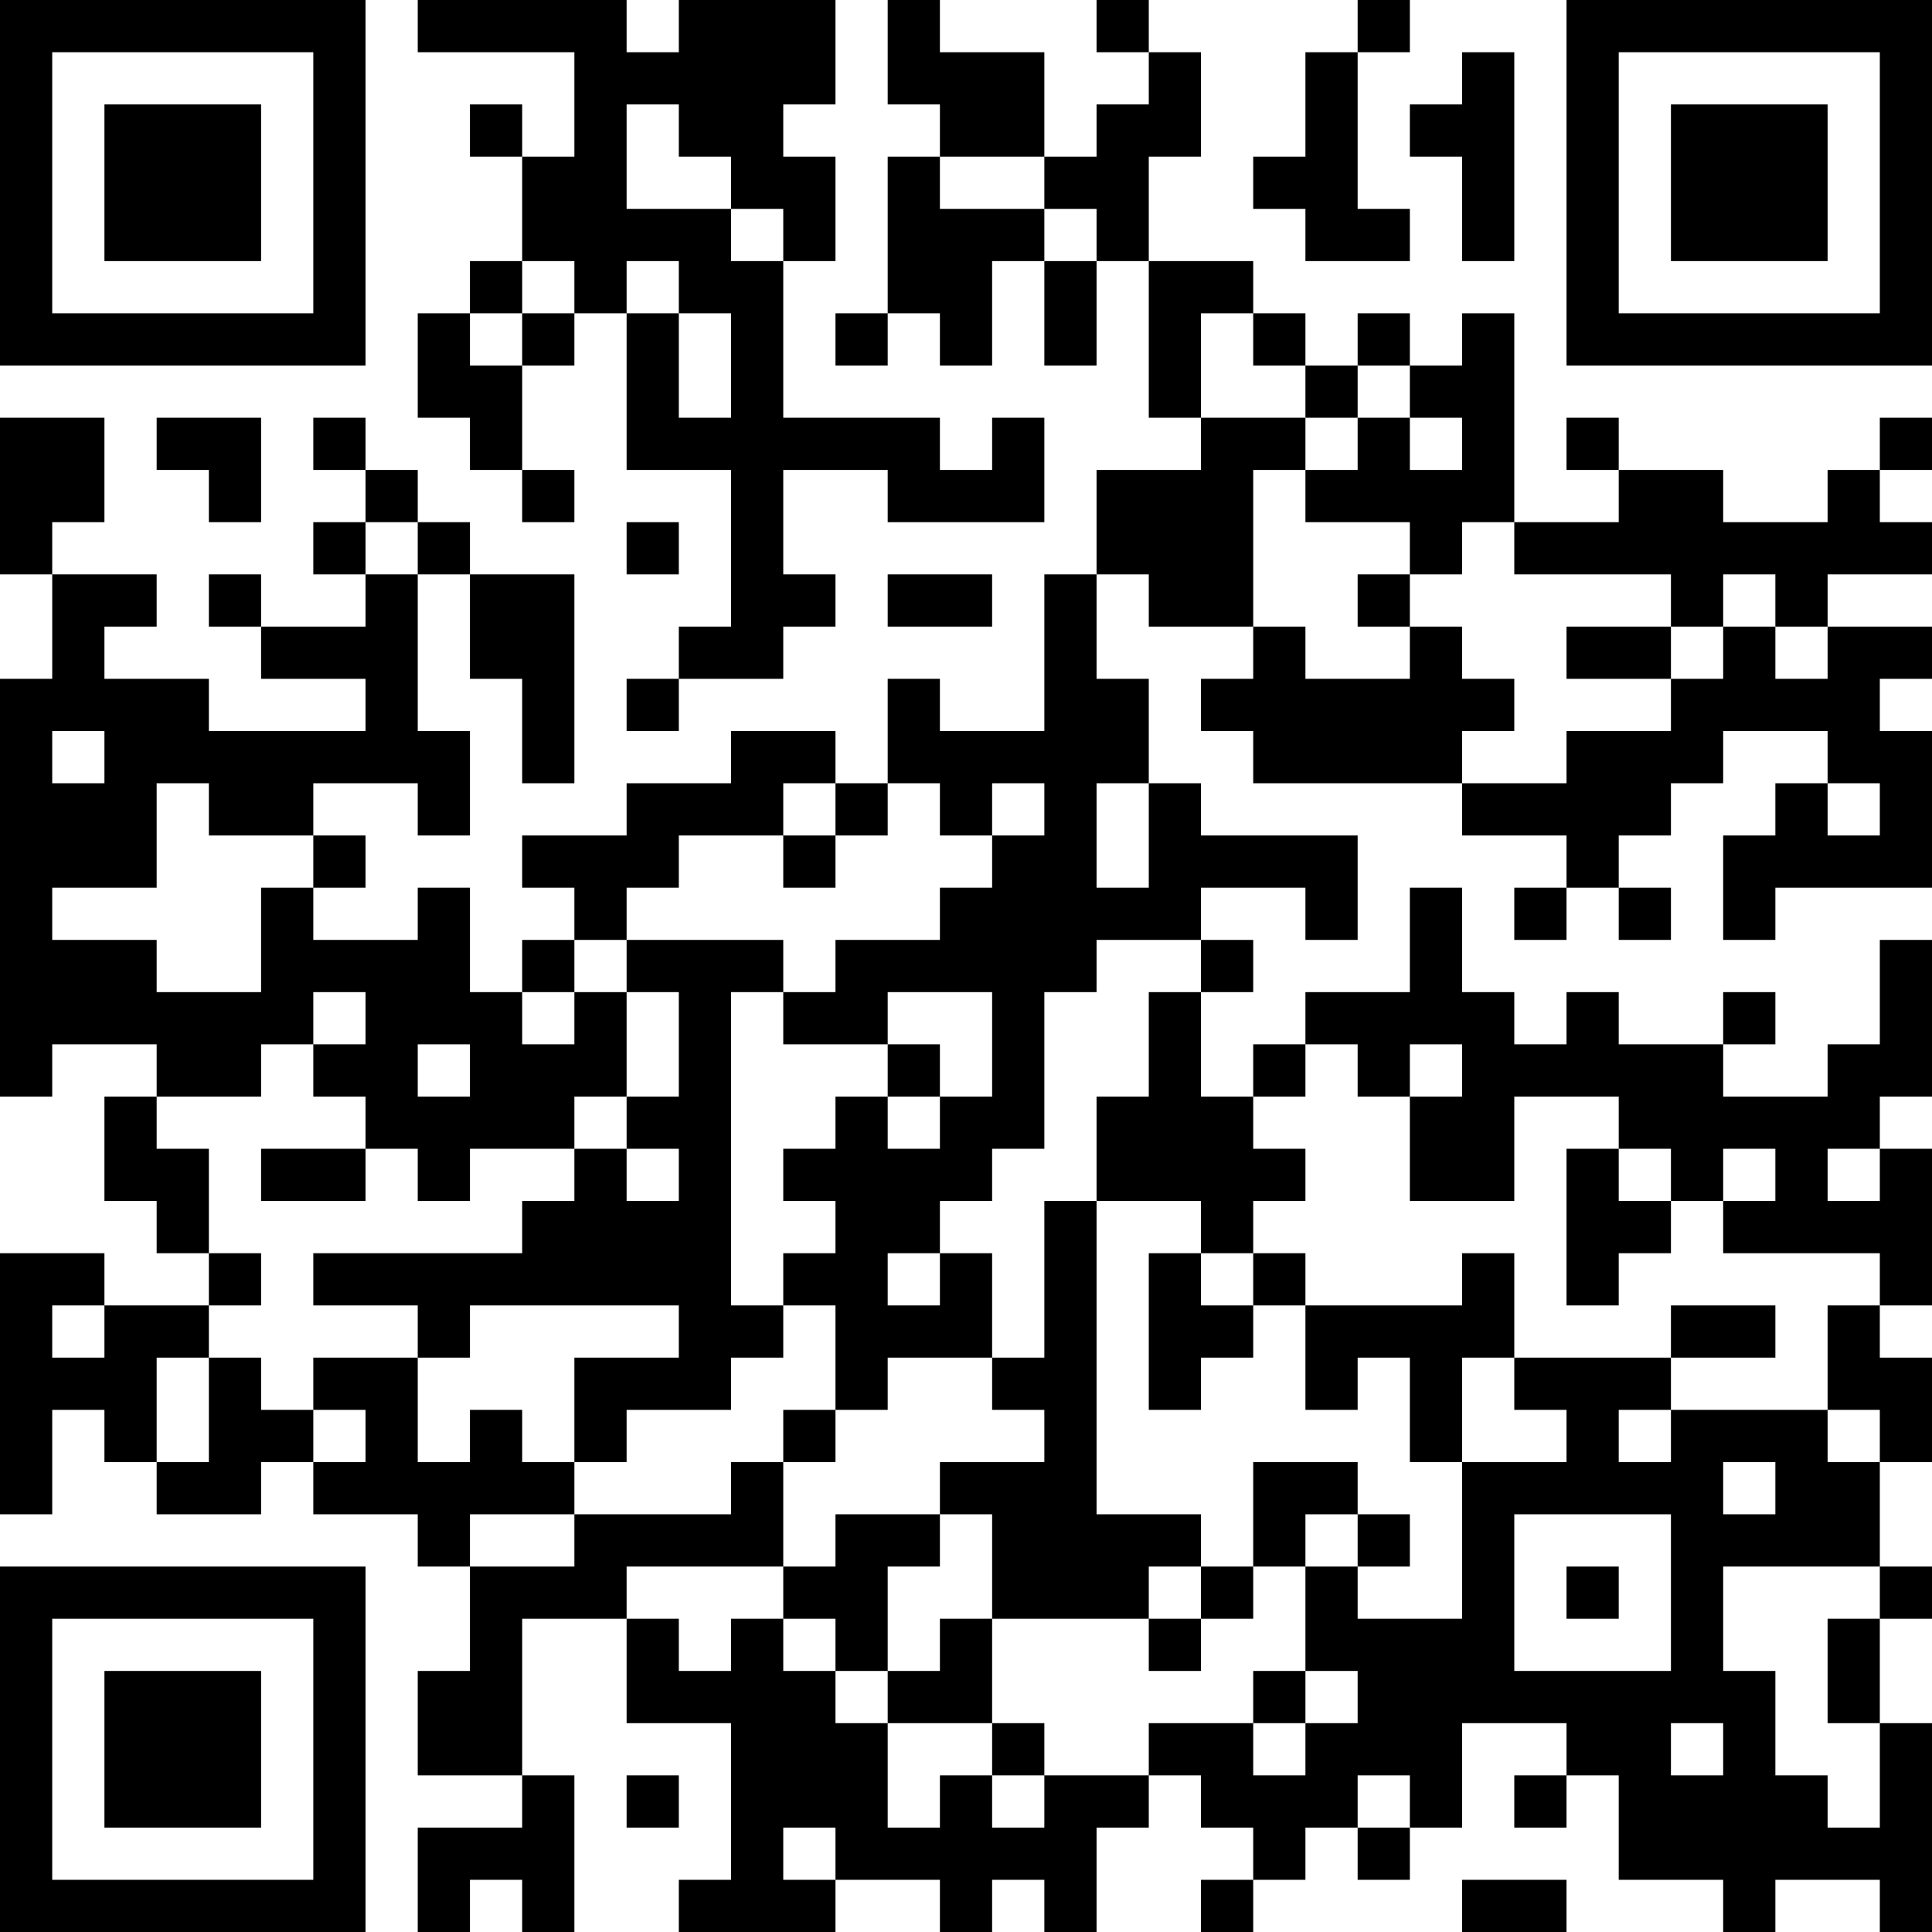 <?xml version="1.0" encoding="UTF-8"?>
<svg xmlns="http://www.w3.org/2000/svg" version="1.1" width="400" height="400" viewBox="0 0 400 400"><rect x="0" y="0" width="400" height="400" fill="#ffffff"/><g transform="scale(10.811)"><g transform="translate(0,0)"><path fill-rule="evenodd" d="M8 0L8 1L11 1L11 3L10 3L10 2L9 2L9 3L10 3L10 5L9 5L9 6L8 6L8 8L9 8L9 9L10 9L10 10L11 10L11 9L10 9L10 7L11 7L11 6L12 6L12 9L14 9L14 12L13 12L13 13L12 13L12 14L13 14L13 13L15 13L15 12L16 12L16 11L15 11L15 9L17 9L17 10L20 10L20 8L19 8L19 9L18 9L18 8L15 8L15 5L16 5L16 3L15 3L15 2L16 2L16 0L13 0L13 1L12 1L12 0ZM17 0L17 2L18 2L18 3L17 3L17 6L16 6L16 7L17 7L17 6L18 6L18 7L19 7L19 5L20 5L20 7L21 7L21 5L22 5L22 8L23 8L23 9L21 9L21 11L20 11L20 14L18 14L18 13L17 13L17 15L16 15L16 14L14 14L14 15L12 15L12 16L10 16L10 17L11 17L11 18L10 18L10 19L9 19L9 17L8 17L8 18L6 18L6 17L7 17L7 16L6 16L6 15L8 15L8 16L9 16L9 14L8 14L8 11L9 11L9 13L10 13L10 15L11 15L11 11L9 11L9 10L8 10L8 9L7 9L7 8L6 8L6 9L7 9L7 10L6 10L6 11L7 11L7 12L5 12L5 11L4 11L4 12L5 12L5 13L7 13L7 14L4 14L4 13L2 13L2 12L3 12L3 11L1 11L1 10L2 10L2 8L0 8L0 11L1 11L1 13L0 13L0 21L1 21L1 20L3 20L3 21L2 21L2 23L3 23L3 24L4 24L4 25L2 25L2 24L0 24L0 29L1 29L1 27L2 27L2 28L3 28L3 29L5 29L5 28L6 28L6 29L8 29L8 30L9 30L9 32L8 32L8 34L10 34L10 35L8 35L8 37L9 37L9 36L10 36L10 37L11 37L11 34L10 34L10 31L12 31L12 33L14 33L14 36L13 36L13 37L16 37L16 36L18 36L18 37L19 37L19 36L20 36L20 37L21 37L21 35L22 35L22 34L23 34L23 35L24 35L24 36L23 36L23 37L24 37L24 36L25 36L25 35L26 35L26 36L27 36L27 35L28 35L28 33L30 33L30 34L29 34L29 35L30 35L30 34L31 34L31 36L33 36L33 37L34 37L34 36L36 36L36 37L37 37L37 33L36 33L36 31L37 31L37 30L36 30L36 28L37 28L37 26L36 26L36 25L37 25L37 22L36 22L36 21L37 21L37 18L36 18L36 20L35 20L35 21L33 21L33 20L34 20L34 19L33 19L33 20L31 20L31 19L30 19L30 20L29 20L29 19L28 19L28 17L27 17L27 19L25 19L25 20L24 20L24 21L23 21L23 19L24 19L24 18L23 18L23 17L25 17L25 18L26 18L26 16L23 16L23 15L22 15L22 13L21 13L21 11L22 11L22 12L24 12L24 13L23 13L23 14L24 14L24 15L28 15L28 16L30 16L30 17L29 17L29 18L30 18L30 17L31 17L31 18L32 18L32 17L31 17L31 16L32 16L32 15L33 15L33 14L35 14L35 15L34 15L34 16L33 16L33 18L34 18L34 17L37 17L37 14L36 14L36 13L37 13L37 12L35 12L35 11L37 11L37 10L36 10L36 9L37 9L37 8L36 8L36 9L35 9L35 10L33 10L33 9L31 9L31 8L30 8L30 9L31 9L31 10L29 10L29 6L28 6L28 7L27 7L27 6L26 6L26 7L25 7L25 6L24 6L24 5L22 5L22 3L23 3L23 1L22 1L22 0L21 0L21 1L22 1L22 2L21 2L21 3L20 3L20 1L18 1L18 0ZM26 0L26 1L25 1L25 3L24 3L24 4L25 4L25 5L27 5L27 4L26 4L26 1L27 1L27 0ZM28 1L28 2L27 2L27 3L28 3L28 5L29 5L29 1ZM12 2L12 4L14 4L14 5L15 5L15 4L14 4L14 3L13 3L13 2ZM18 3L18 4L20 4L20 5L21 5L21 4L20 4L20 3ZM10 5L10 6L9 6L9 7L10 7L10 6L11 6L11 5ZM12 5L12 6L13 6L13 8L14 8L14 6L13 6L13 5ZM23 6L23 8L25 8L25 9L24 9L24 12L25 12L25 13L27 13L27 12L28 12L28 13L29 13L29 14L28 14L28 15L30 15L30 14L32 14L32 13L33 13L33 12L34 12L34 13L35 13L35 12L34 12L34 11L33 11L33 12L32 12L32 11L29 11L29 10L28 10L28 11L27 11L27 10L25 10L25 9L26 9L26 8L27 8L27 9L28 9L28 8L27 8L27 7L26 7L26 8L25 8L25 7L24 7L24 6ZM3 8L3 9L4 9L4 10L5 10L5 8ZM7 10L7 11L8 11L8 10ZM12 10L12 11L13 11L13 10ZM17 11L17 12L19 12L19 11ZM26 11L26 12L27 12L27 11ZM30 12L30 13L32 13L32 12ZM1 14L1 15L2 15L2 14ZM3 15L3 17L1 17L1 18L3 18L3 19L5 19L5 17L6 17L6 16L4 16L4 15ZM15 15L15 16L13 16L13 17L12 17L12 18L11 18L11 19L10 19L10 20L11 20L11 19L12 19L12 21L11 21L11 22L9 22L9 23L8 23L8 22L7 22L7 21L6 21L6 20L7 20L7 19L6 19L6 20L5 20L5 21L3 21L3 22L4 22L4 24L5 24L5 25L4 25L4 26L3 26L3 28L4 28L4 26L5 26L5 27L6 27L6 28L7 28L7 27L6 27L6 26L8 26L8 28L9 28L9 27L10 27L10 28L11 28L11 29L9 29L9 30L11 30L11 29L14 29L14 28L15 28L15 30L12 30L12 31L13 31L13 32L14 32L14 31L15 31L15 32L16 32L16 33L17 33L17 35L18 35L18 34L19 34L19 35L20 35L20 34L22 34L22 33L24 33L24 34L25 34L25 33L26 33L26 32L25 32L25 30L26 30L26 31L28 31L28 28L30 28L30 27L29 27L29 26L32 26L32 27L31 27L31 28L32 28L32 27L35 27L35 28L36 28L36 27L35 27L35 25L36 25L36 24L33 24L33 23L34 23L34 22L33 22L33 23L32 23L32 22L31 22L31 21L29 21L29 23L27 23L27 21L28 21L28 20L27 20L27 21L26 21L26 20L25 20L25 21L24 21L24 22L25 22L25 23L24 23L24 24L23 24L23 23L21 23L21 21L22 21L22 19L23 19L23 18L21 18L21 19L20 19L20 22L19 22L19 23L18 23L18 24L17 24L17 25L18 25L18 24L19 24L19 26L17 26L17 27L16 27L16 25L15 25L15 24L16 24L16 23L15 23L15 22L16 22L16 21L17 21L17 22L18 22L18 21L19 21L19 19L17 19L17 20L15 20L15 19L16 19L16 18L18 18L18 17L19 17L19 16L20 16L20 15L19 15L19 16L18 16L18 15L17 15L17 16L16 16L16 15ZM21 15L21 17L22 17L22 15ZM35 15L35 16L36 16L36 15ZM15 16L15 17L16 17L16 16ZM12 18L12 19L13 19L13 21L12 21L12 22L11 22L11 23L10 23L10 24L6 24L6 25L8 25L8 26L9 26L9 25L13 25L13 26L11 26L11 28L12 28L12 27L14 27L14 26L15 26L15 25L14 25L14 19L15 19L15 18ZM8 20L8 21L9 21L9 20ZM17 20L17 21L18 21L18 20ZM5 22L5 23L7 23L7 22ZM12 22L12 23L13 23L13 22ZM30 22L30 25L31 25L31 24L32 24L32 23L31 23L31 22ZM35 22L35 23L36 23L36 22ZM20 23L20 26L19 26L19 27L20 27L20 28L18 28L18 29L16 29L16 30L15 30L15 31L16 31L16 32L17 32L17 33L19 33L19 34L20 34L20 33L19 33L19 31L22 31L22 32L23 32L23 31L24 31L24 30L25 30L25 29L26 29L26 30L27 30L27 29L26 29L26 28L24 28L24 30L23 30L23 29L21 29L21 23ZM22 24L22 27L23 27L23 26L24 26L24 25L25 25L25 27L26 27L26 26L27 26L27 28L28 28L28 26L29 26L29 24L28 24L28 25L25 25L25 24L24 24L24 25L23 25L23 24ZM1 25L1 26L2 26L2 25ZM32 25L32 26L34 26L34 25ZM15 27L15 28L16 28L16 27ZM33 28L33 29L34 29L34 28ZM18 29L18 30L17 30L17 32L18 32L18 31L19 31L19 29ZM29 29L29 32L32 32L32 29ZM22 30L22 31L23 31L23 30ZM30 30L30 31L31 31L31 30ZM33 30L33 32L34 32L34 34L35 34L35 35L36 35L36 33L35 33L35 31L36 31L36 30ZM24 32L24 33L25 33L25 32ZM32 33L32 34L33 34L33 33ZM12 34L12 35L13 35L13 34ZM26 34L26 35L27 35L27 34ZM15 35L15 36L16 36L16 35ZM28 36L28 37L30 37L30 36ZM0 0L0 7L7 7L7 0ZM1 1L1 6L6 6L6 1ZM2 2L2 5L5 5L5 2ZM30 0L30 7L37 7L37 0ZM31 1L31 6L36 6L36 1ZM32 2L32 5L35 5L35 2ZM0 30L0 37L7 37L7 30ZM1 31L1 36L6 36L6 31ZM2 32L2 35L5 35L5 32Z" fill="#000000"/></g></g></svg>
